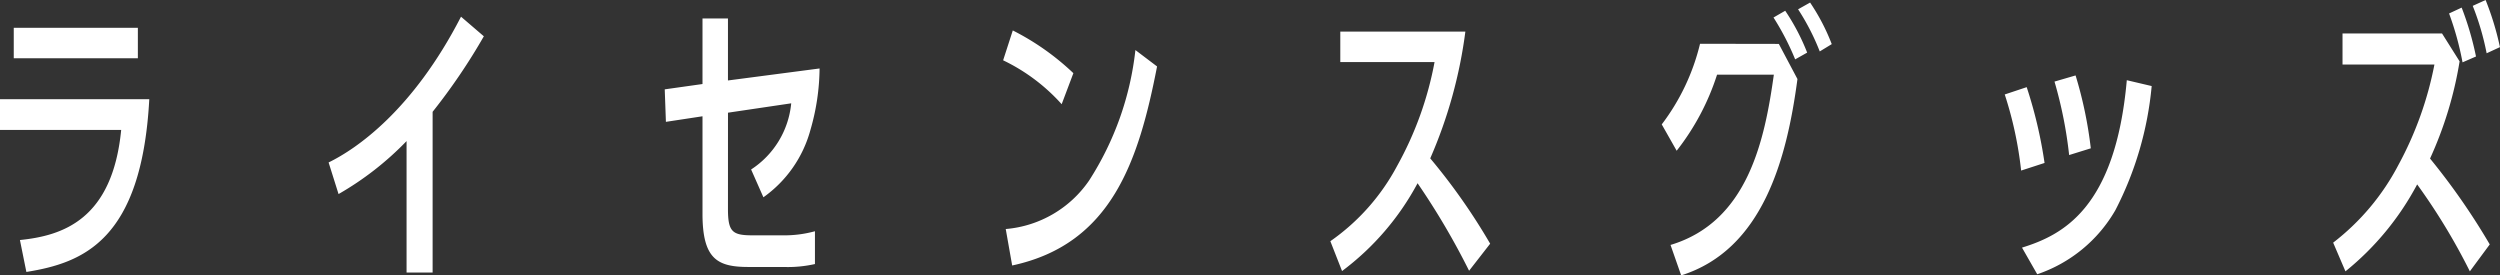 <svg xmlns="http://www.w3.org/2000/svg" width="93.951" height="10.351" viewBox="0 0 93.951 10.351">
  <rect x="0" y="0" width="93.951" height="10.351" fill="#333333" stroke="none"/>
  <path id="パス_1585" data-name="パス 1585" d="M.968-8.613v1.144H5.632V-8.613ZM.451-5.929v1.155H5.005C4.675-1.4,2.8-.8,1.2-.638l.242,1.2C3.575.22,5.775-.627,6.061-5.929Zm16.258.473a22.611,22.611,0,0,0,1.925-2.838l-.858-.737C15.972-5.522,13.86-4.07,12.8-3.553l.374,1.188A11.476,11.476,0,0,0,15.73-4.356V.583h.979Zm11.1.033,2.376-.352a3.338,3.338,0,0,1-1.507,2.486l.462,1.045A4.569,4.569,0,0,0,30.91-4.785a8.495,8.495,0,0,0,.341-2.3l-3.443.451V-8.965h-.957V-6.5l-1.419.2.044,1.221,1.375-.209v3.663c0,1.705.561,2,1.727,2H29.9a4.631,4.631,0,0,0,1.177-.11V-.968a4.32,4.32,0,0,1-1.2.154H28.732c-.759,0-.924-.132-.924-.99Zm12.98-1.485a9.542,9.542,0,0,0-2.277-1.606l-.363,1.122a7.049,7.049,0,0,1,2.2,1.65ZM38.489.319c3.729-.8,4.752-3.916,5.445-7.48l-.814-.616a11.347,11.347,0,0,1-1.738,4.9,4.228,4.228,0,0,1-3.135,1.826ZM56.452-.5A23,23,0,0,0,54.2-3.707a17.476,17.476,0,0,0,1.32-4.763h-4.7v1.144h3.542a12.812,12.812,0,0,1-1.408,3.905A8.057,8.057,0,0,1,50.446-.594l.44,1.122a10.013,10.013,0,0,0,2.838-3.3A27.409,27.409,0,0,1,55.66.517Zm7.887-7.513A8.148,8.148,0,0,1,62.9-4.983l.561.99a9.14,9.14,0,0,0,1.518-2.86h2.134c-.341,2.42-.957,5.522-3.883,6.4l.4,1.144C66.693-.275,67.6-3.674,68-6.688l-.7-1.32ZM69.289-8a7.747,7.747,0,0,0-.814-1.562l-.451.253a8.689,8.689,0,0,1,.814,1.584Zm-.924.319a8.1,8.1,0,0,0-.825-1.573L67.1-9a9.855,9.855,0,0,1,.814,1.573Zm8.921,4.147a16.789,16.789,0,0,0-.671-2.849l-.825.275a14.165,14.165,0,0,1,.616,2.86Zm1.738-.55a15.438,15.438,0,0,0-.572-2.739l-.792.231a16.019,16.019,0,0,1,.55,2.761ZM77.011.649A5.38,5.38,0,0,0,79.948-1.76a12.673,12.673,0,0,0,1.364-4.664l-.935-.22c-.429,4.829-2.42,5.819-3.938,6.292ZM94.017-.473A25.4,25.4,0,0,0,91.773-3.7a14.247,14.247,0,0,0,1.111-3.652L92.224-8.4h-3.74v1.166h3.454a13.1,13.1,0,0,1-1.353,3.773A8.849,8.849,0,0,1,88.132-.539L88.594.539a10.554,10.554,0,0,0,2.695-3.267A23.31,23.31,0,0,1,93.269.539ZM93.5-7.535a11.393,11.393,0,0,0-.539-1.837l-.473.22a11.2,11.2,0,0,1,.506,1.837Zm.9-.352a10.782,10.782,0,0,0-.539-1.771l-.484.22A9.891,9.891,0,0,1,93.9-7.656Z" transform="translate(-0.451 9.658)" fill="#fff"/>
</svg>
